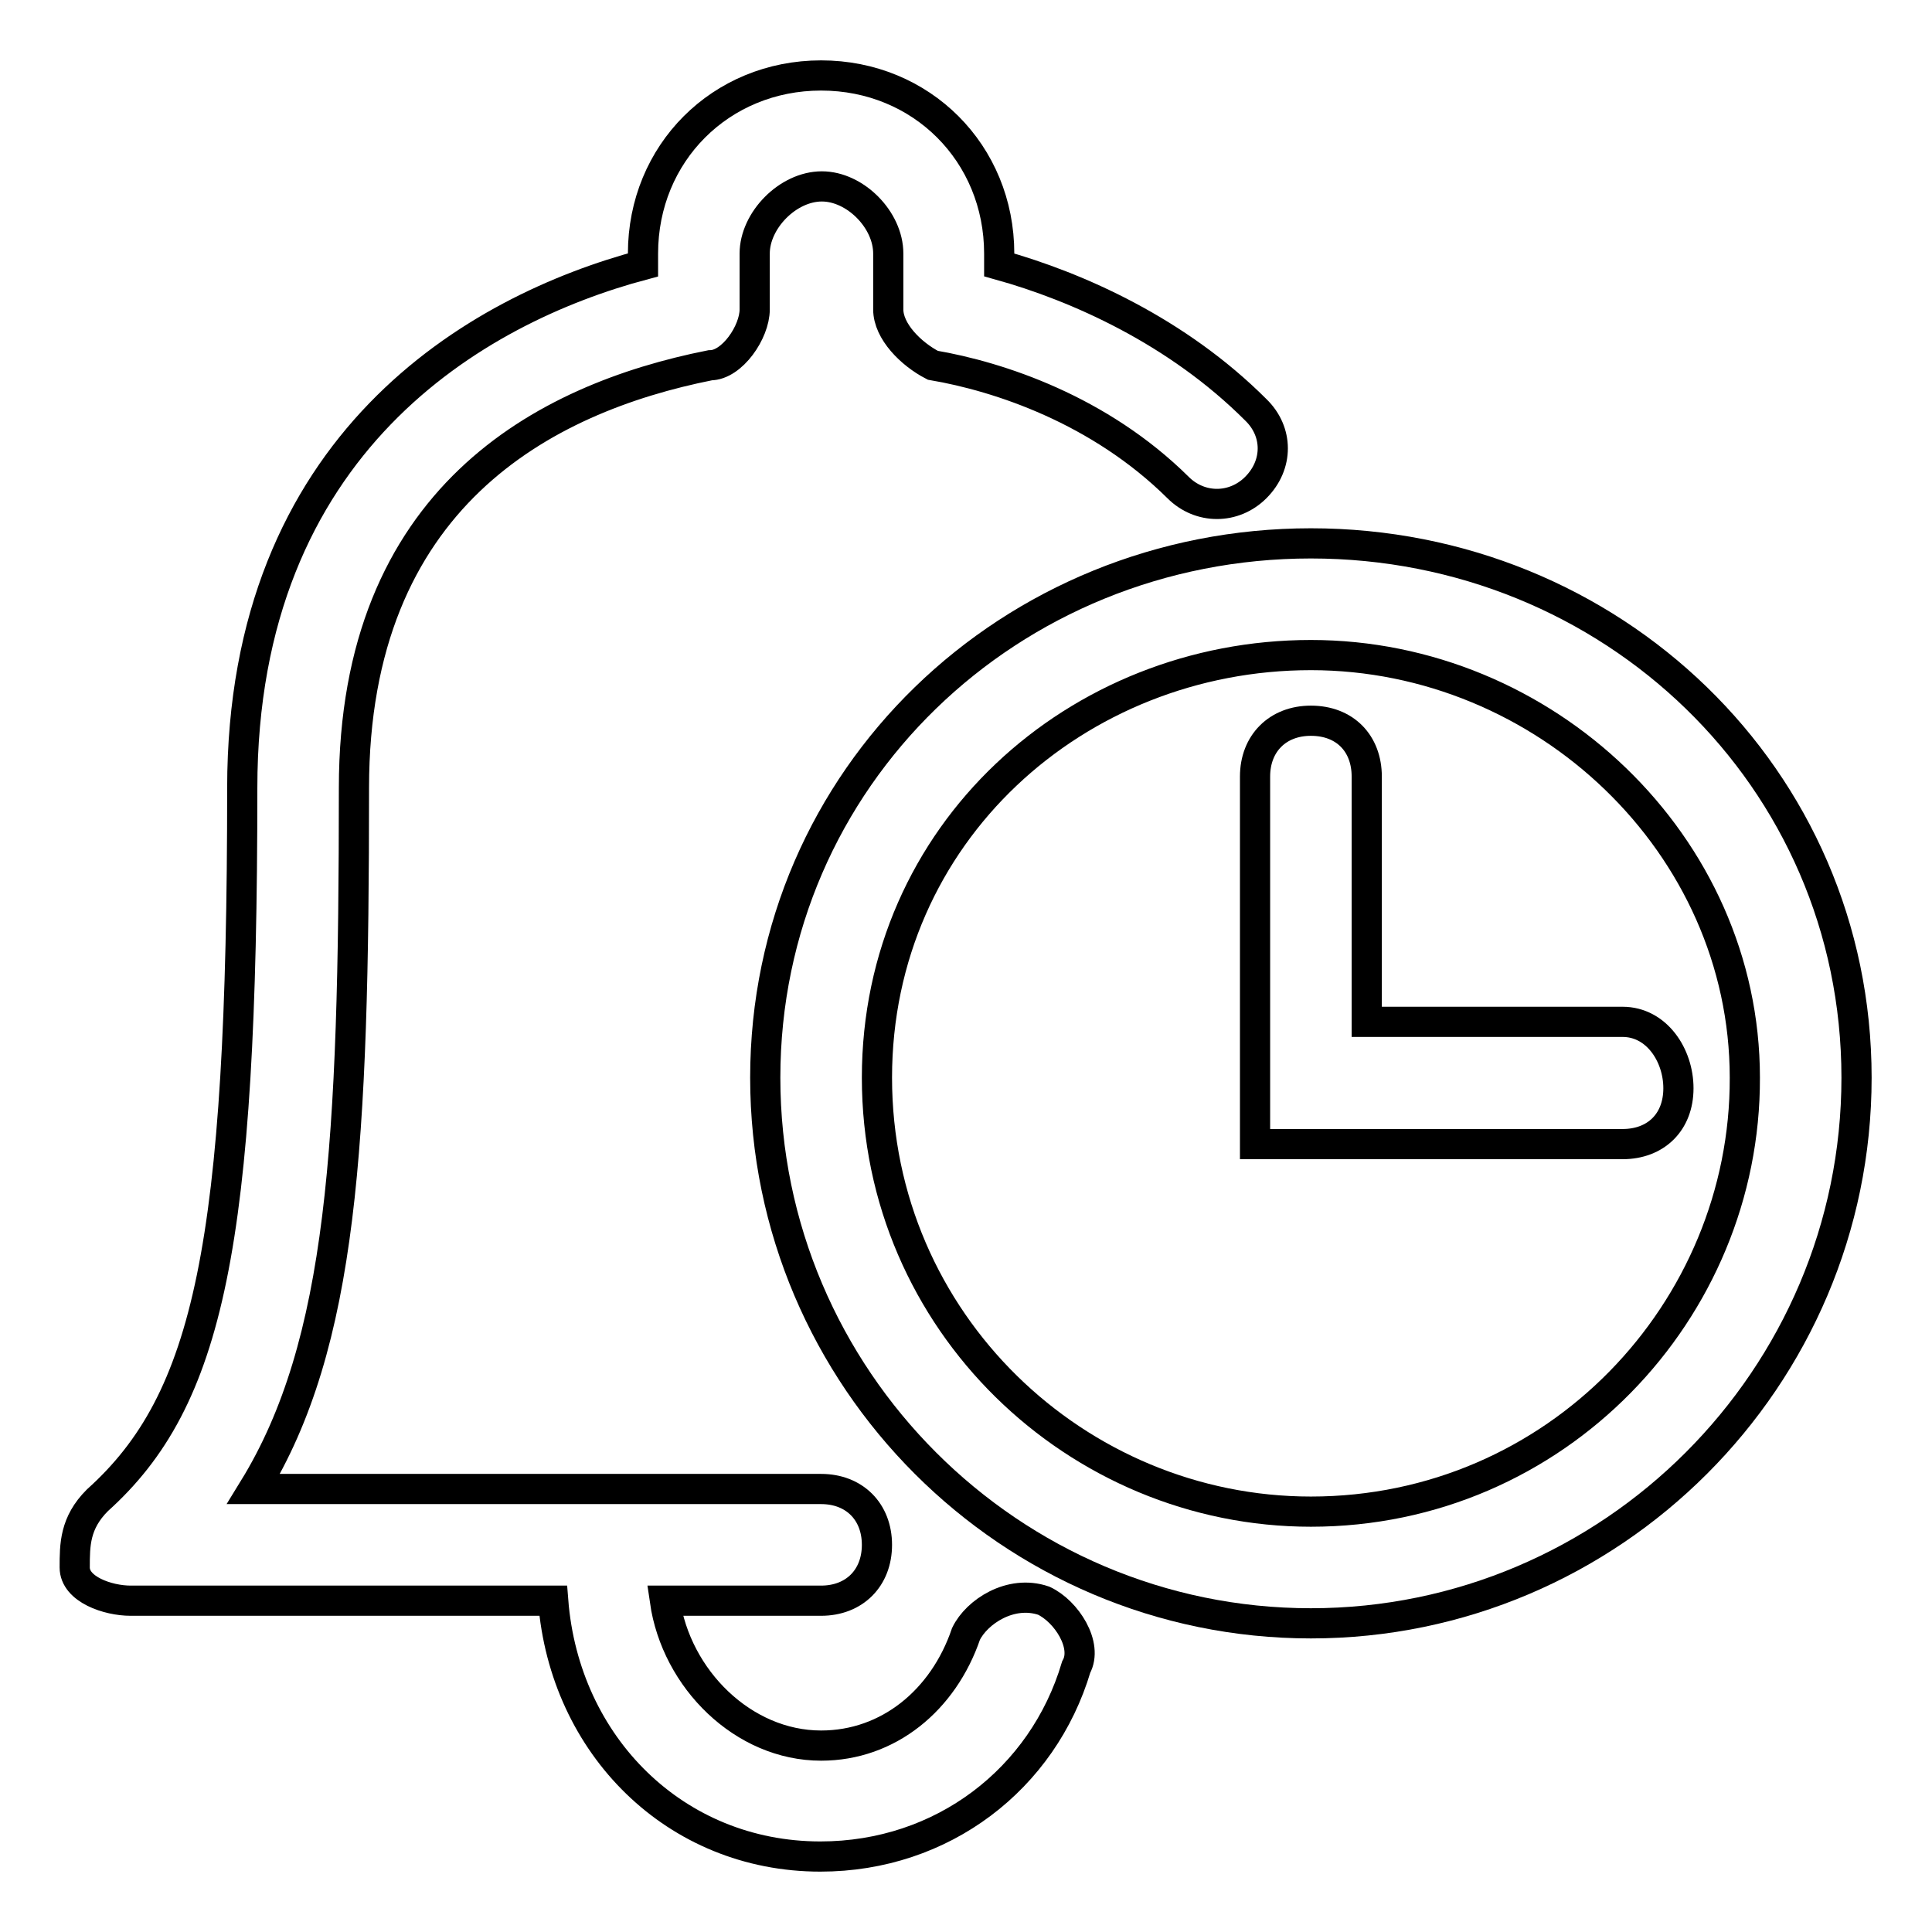 <?xml version="1.0" encoding="utf-8"?>
<!-- Svg Vector Icons : http://www.onlinewebfonts.com/icon -->
<!DOCTYPE svg PUBLIC "-//W3C//DTD SVG 1.1//EN" "http://www.w3.org/Graphics/SVG/1.1/DTD/svg11.dtd">
<svg version="1.1" xmlns="http://www.w3.org/2000/svg" xmlns:xlink="http://www.w3.org/1999/xlink" x="0px" y="0px" viewBox="0 0 256 256" enable-background="new 0 0 256 256" xml:space="preserve">
<g> <path stroke-width="4" fill-opacity="0" stroke="#000000"  d="M138.3,212.1c-4.4-1.5-8.9,1.5-10.3,4.4c-3,8.8-10.3,14.8-19.2,14.8c-10.3,0-19.2-8.8-20.7-19.2h20.7 c4.4,0,7.4-3,7.4-7.4s-3-7.4-7.4-7.4H33.6c11.8-19.2,13.3-45.7,13.3-92.9c0-38.4,25.1-51.6,47.2-56c2.9,0,5.9-4.4,5.9-7.4v-7.4 c0-4.4,4.4-8.9,8.9-8.9c4.4,0,8.8,4.4,8.8,8.9V41c0,2.9,3,5.9,5.9,7.4c8.8,1.5,22.1,5.9,32.5,16.2c2.9,2.9,7.4,2.9,10.3,0 c3-3,3-7.4,0-10.3C156,43.9,142.8,38,132.4,35.1v-1.5c0-13.3-10.3-23.6-23.6-23.6c-13.3,0-23.6,10.3-23.6,23.6v1.5 C63.1,41,32.1,58.7,32.1,104.4c0,60.5-4.4,81.1-19.2,94.4c-3,3-3,5.9-3,8.9c0,2.9,4.4,4.4,7.4,4.4h56c1.5,19.2,16.2,33.9,35.4,33.9 c16.2,0,29.5-10.3,33.9-25.1C144.2,218,141.3,213.5,138.3,212.1z"/> <path stroke-width="4" fill-opacity="0" stroke="#000000"  d="M173.7,72c-39.8,0-72.3,31-72.3,70.8s32.5,72.3,72.3,72.3c39.8,0,72.3-32.5,72.3-72.3S213.5,72,173.7,72z  M173.7,200.3c-31,0-57.5-25.1-57.5-57.5s26.5-56,57.5-56c31,0,57.5,25.1,57.5,56C231.3,173.7,206.2,200.3,173.7,200.3z"/> <path stroke-width="4" fill-opacity="0" stroke="#000000"  d="M215,135.4h-33.9v-32.5c0-4.4-2.9-7.4-7.4-7.4c-4.4,0-7.4,3-7.4,7.4v48.7H215c4.4,0,7.4-2.9,7.4-7.4 C222.4,139.8,219.5,135.4,215,135.4z"/></g>
</svg>